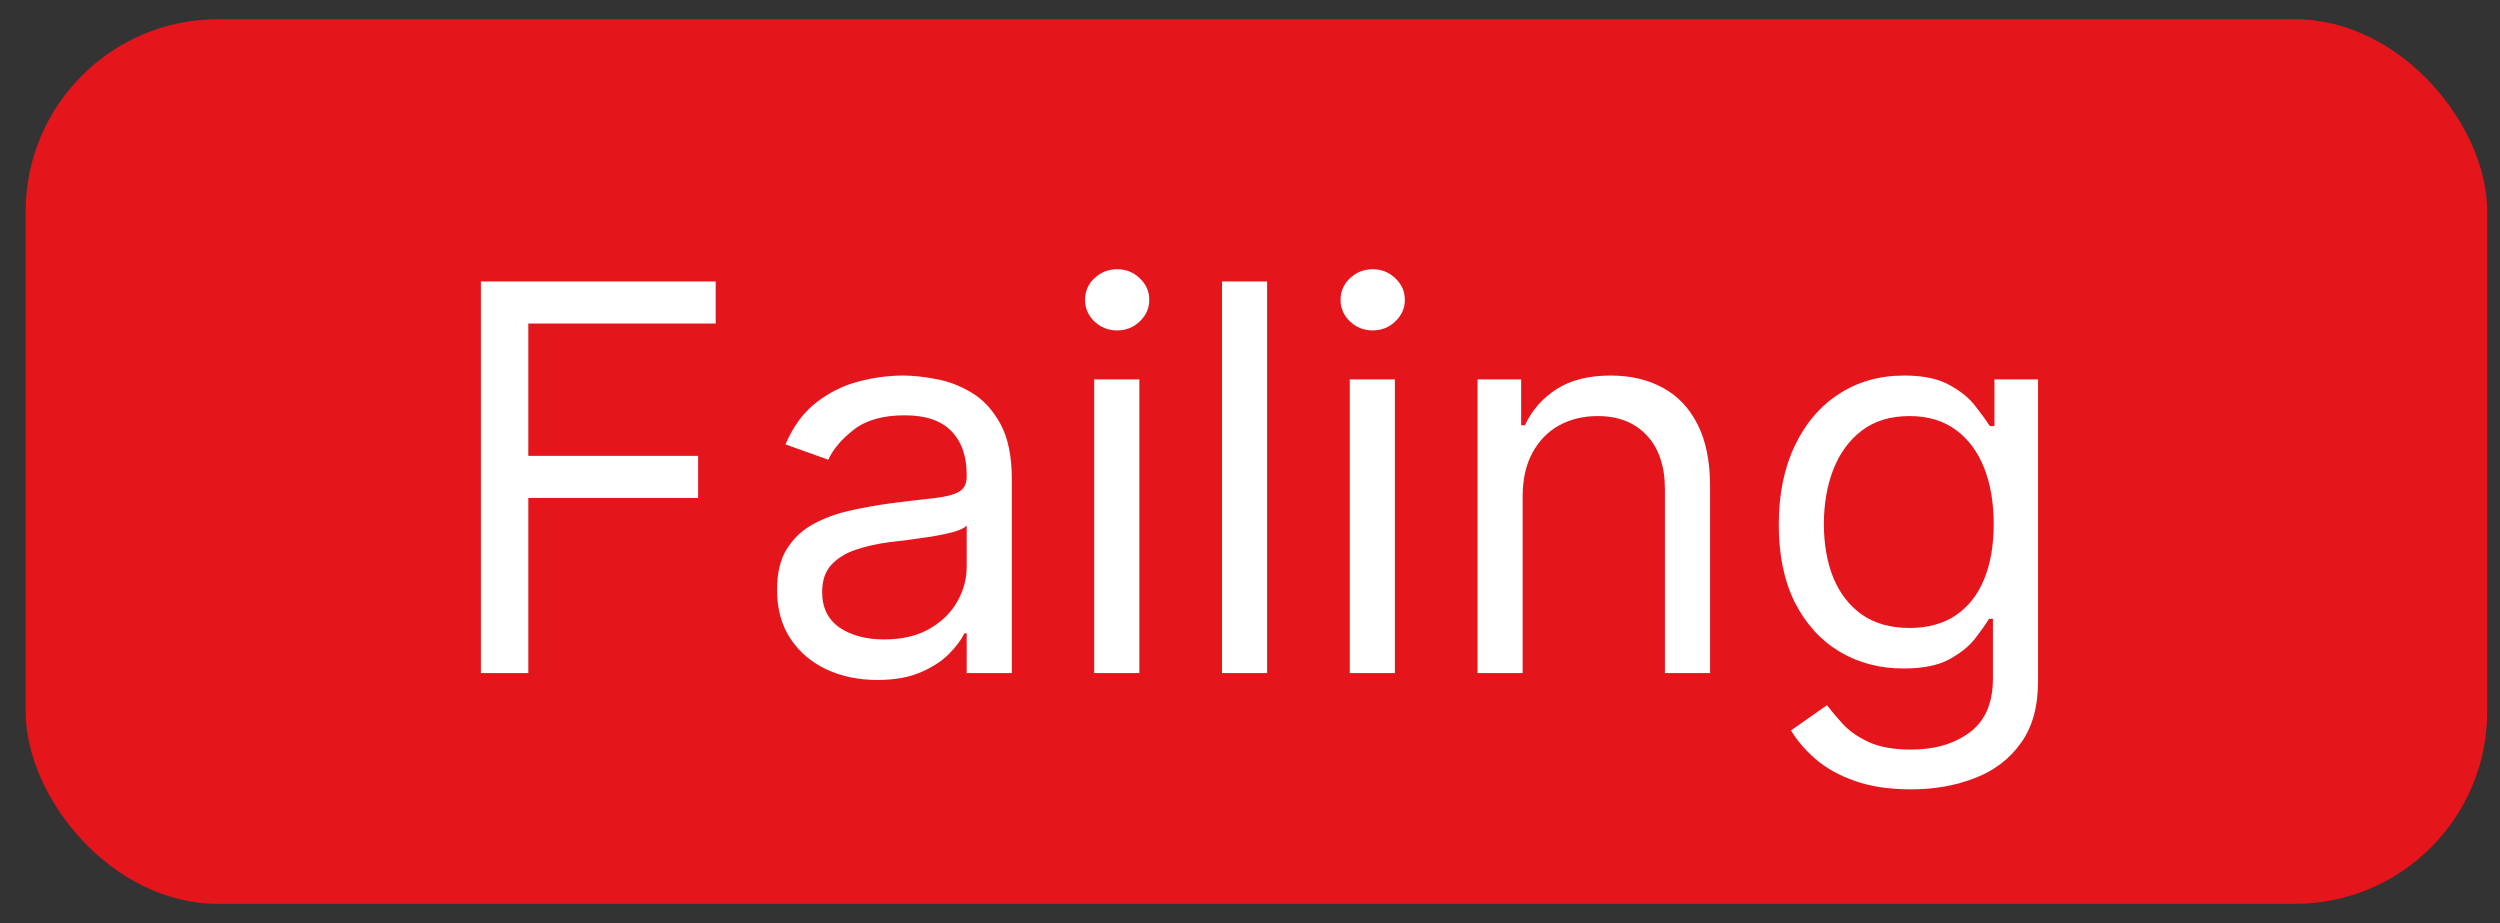 <svg width="65" height="24" viewBox="0 0 65 24" fill="none" xmlns="http://www.w3.org/2000/svg">
<rect x="0" y="0" width="65" height="24" fill="#333333" stroke="none"/>
<rect x="0.667" y="0.5" width="64" height="23" rx="5" fill="#E5151C"/>
<path d="M12.503 17.5V7.318H18.608V8.412H13.736V11.852H18.151V12.946H13.736V17.5H12.503ZM22.808 17.679C22.324 17.679 21.885 17.588 21.49 17.405C21.096 17.22 20.783 16.953 20.551 16.605C20.319 16.254 20.203 15.829 20.203 15.332C20.203 14.895 20.289 14.54 20.461 14.268C20.634 13.993 20.864 13.778 21.152 13.622C21.441 13.466 21.759 13.35 22.107 13.274C22.458 13.195 22.811 13.132 23.166 13.085C23.63 13.026 24.006 12.981 24.294 12.951C24.586 12.918 24.798 12.863 24.931 12.787C25.067 12.711 25.134 12.578 25.134 12.389V12.349C25.134 11.859 25 11.478 24.732 11.206C24.467 10.934 24.064 10.798 23.524 10.798C22.964 10.798 22.524 10.921 22.206 11.166C21.888 11.412 21.664 11.673 21.535 11.952L20.422 11.554C20.62 11.09 20.886 10.729 21.217 10.47C21.552 10.208 21.916 10.026 22.311 9.923C22.708 9.817 23.099 9.764 23.484 9.764C23.729 9.764 24.011 9.794 24.329 9.854C24.651 9.91 24.96 10.028 25.259 10.207C25.56 10.386 25.811 10.656 26.009 11.017C26.208 11.378 26.308 11.862 26.308 12.469V17.5H25.134V16.466H25.075C24.995 16.632 24.863 16.809 24.677 16.998C24.492 17.187 24.245 17.348 23.936 17.48C23.628 17.613 23.252 17.679 22.808 17.679ZM22.987 16.625C23.451 16.625 23.842 16.534 24.16 16.352C24.482 16.169 24.724 15.934 24.886 15.646C25.052 15.357 25.134 15.054 25.134 14.736V13.662C25.085 13.722 24.976 13.776 24.806 13.826C24.641 13.872 24.448 13.914 24.23 13.95C24.014 13.983 23.804 14.013 23.598 14.04C23.396 14.063 23.232 14.083 23.106 14.099C22.801 14.139 22.516 14.204 22.251 14.293C21.989 14.38 21.777 14.51 21.615 14.686C21.456 14.858 21.376 15.094 21.376 15.392C21.376 15.8 21.527 16.108 21.828 16.317C22.133 16.522 22.52 16.625 22.987 16.625ZM28.449 17.5V9.864H29.623V17.5H28.449ZM29.046 8.591C28.817 8.591 28.62 8.513 28.454 8.357C28.292 8.201 28.211 8.014 28.211 7.795C28.211 7.577 28.292 7.389 28.454 7.234C28.62 7.078 28.817 7 29.046 7C29.275 7 29.47 7.078 29.633 7.234C29.798 7.389 29.881 7.577 29.881 7.795C29.881 8.014 29.798 8.201 29.633 8.357C29.47 8.513 29.275 8.591 29.046 8.591ZM32.945 7.318V17.5H31.772V7.318H32.945ZM35.094 17.5V9.864H36.267V17.5H35.094ZM35.691 8.591C35.462 8.591 35.265 8.513 35.099 8.357C34.936 8.201 34.855 8.014 34.855 7.795C34.855 7.577 34.936 7.389 35.099 7.234C35.265 7.078 35.462 7 35.691 7C35.919 7 36.115 7.078 36.277 7.234C36.443 7.389 36.526 7.577 36.526 7.795C36.526 8.014 36.443 8.201 36.277 8.357C36.115 8.513 35.919 8.591 35.691 8.591ZM39.589 12.906V17.5H38.416V9.864H39.55V11.057H39.649C39.828 10.669 40.1 10.357 40.464 10.122C40.829 9.884 41.3 9.764 41.876 9.764C42.393 9.764 42.846 9.87 43.234 10.082C43.621 10.291 43.923 10.609 44.138 11.037C44.354 11.461 44.462 11.998 44.462 12.648V17.5H43.288V12.727C43.288 12.127 43.133 11.66 42.821 11.325C42.509 10.987 42.082 10.818 41.538 10.818C41.164 10.818 40.829 10.899 40.534 11.062C40.242 11.224 40.012 11.461 39.843 11.773C39.674 12.084 39.589 12.462 39.589 12.906ZM49.688 20.523C49.121 20.523 48.634 20.45 48.226 20.304C47.819 20.162 47.479 19.973 47.207 19.737C46.939 19.505 46.725 19.257 46.566 18.991L47.501 18.335C47.606 18.474 47.741 18.634 47.903 18.812C48.066 18.995 48.288 19.152 48.569 19.285C48.854 19.421 49.227 19.489 49.688 19.489C50.304 19.489 50.813 19.34 51.214 19.041C51.615 18.743 51.816 18.276 51.816 17.639V16.088H51.716C51.63 16.227 51.508 16.4 51.349 16.605C51.193 16.807 50.967 16.988 50.672 17.147C50.381 17.303 49.986 17.381 49.489 17.381C48.873 17.381 48.319 17.235 47.829 16.943C47.341 16.651 46.955 16.227 46.67 15.671C46.389 15.114 46.248 14.438 46.248 13.642C46.248 12.86 46.385 12.179 46.66 11.599C46.935 11.015 47.318 10.565 47.809 10.246C48.299 9.925 48.866 9.764 49.509 9.764C50.006 9.764 50.401 9.847 50.692 10.013C50.987 10.175 51.213 10.361 51.368 10.57C51.528 10.775 51.65 10.944 51.736 11.077H51.856V9.864H52.989V17.719C52.989 18.375 52.84 18.909 52.542 19.32C52.247 19.734 51.849 20.037 51.349 20.229C50.851 20.425 50.298 20.523 49.688 20.523ZM49.648 16.327C50.119 16.327 50.517 16.219 50.841 16.004C51.166 15.788 51.413 15.478 51.582 15.074C51.751 14.669 51.836 14.186 51.836 13.622C51.836 13.072 51.753 12.586 51.587 12.165C51.421 11.745 51.176 11.415 50.851 11.176C50.526 10.938 50.126 10.818 49.648 10.818C49.151 10.818 48.737 10.944 48.405 11.196C48.077 11.448 47.83 11.786 47.665 12.21C47.502 12.634 47.421 13.105 47.421 13.622C47.421 14.152 47.504 14.621 47.669 15.029C47.839 15.434 48.087 15.752 48.415 15.984C48.747 16.212 49.158 16.327 49.648 16.327Z" fill="white"/>
</svg>
